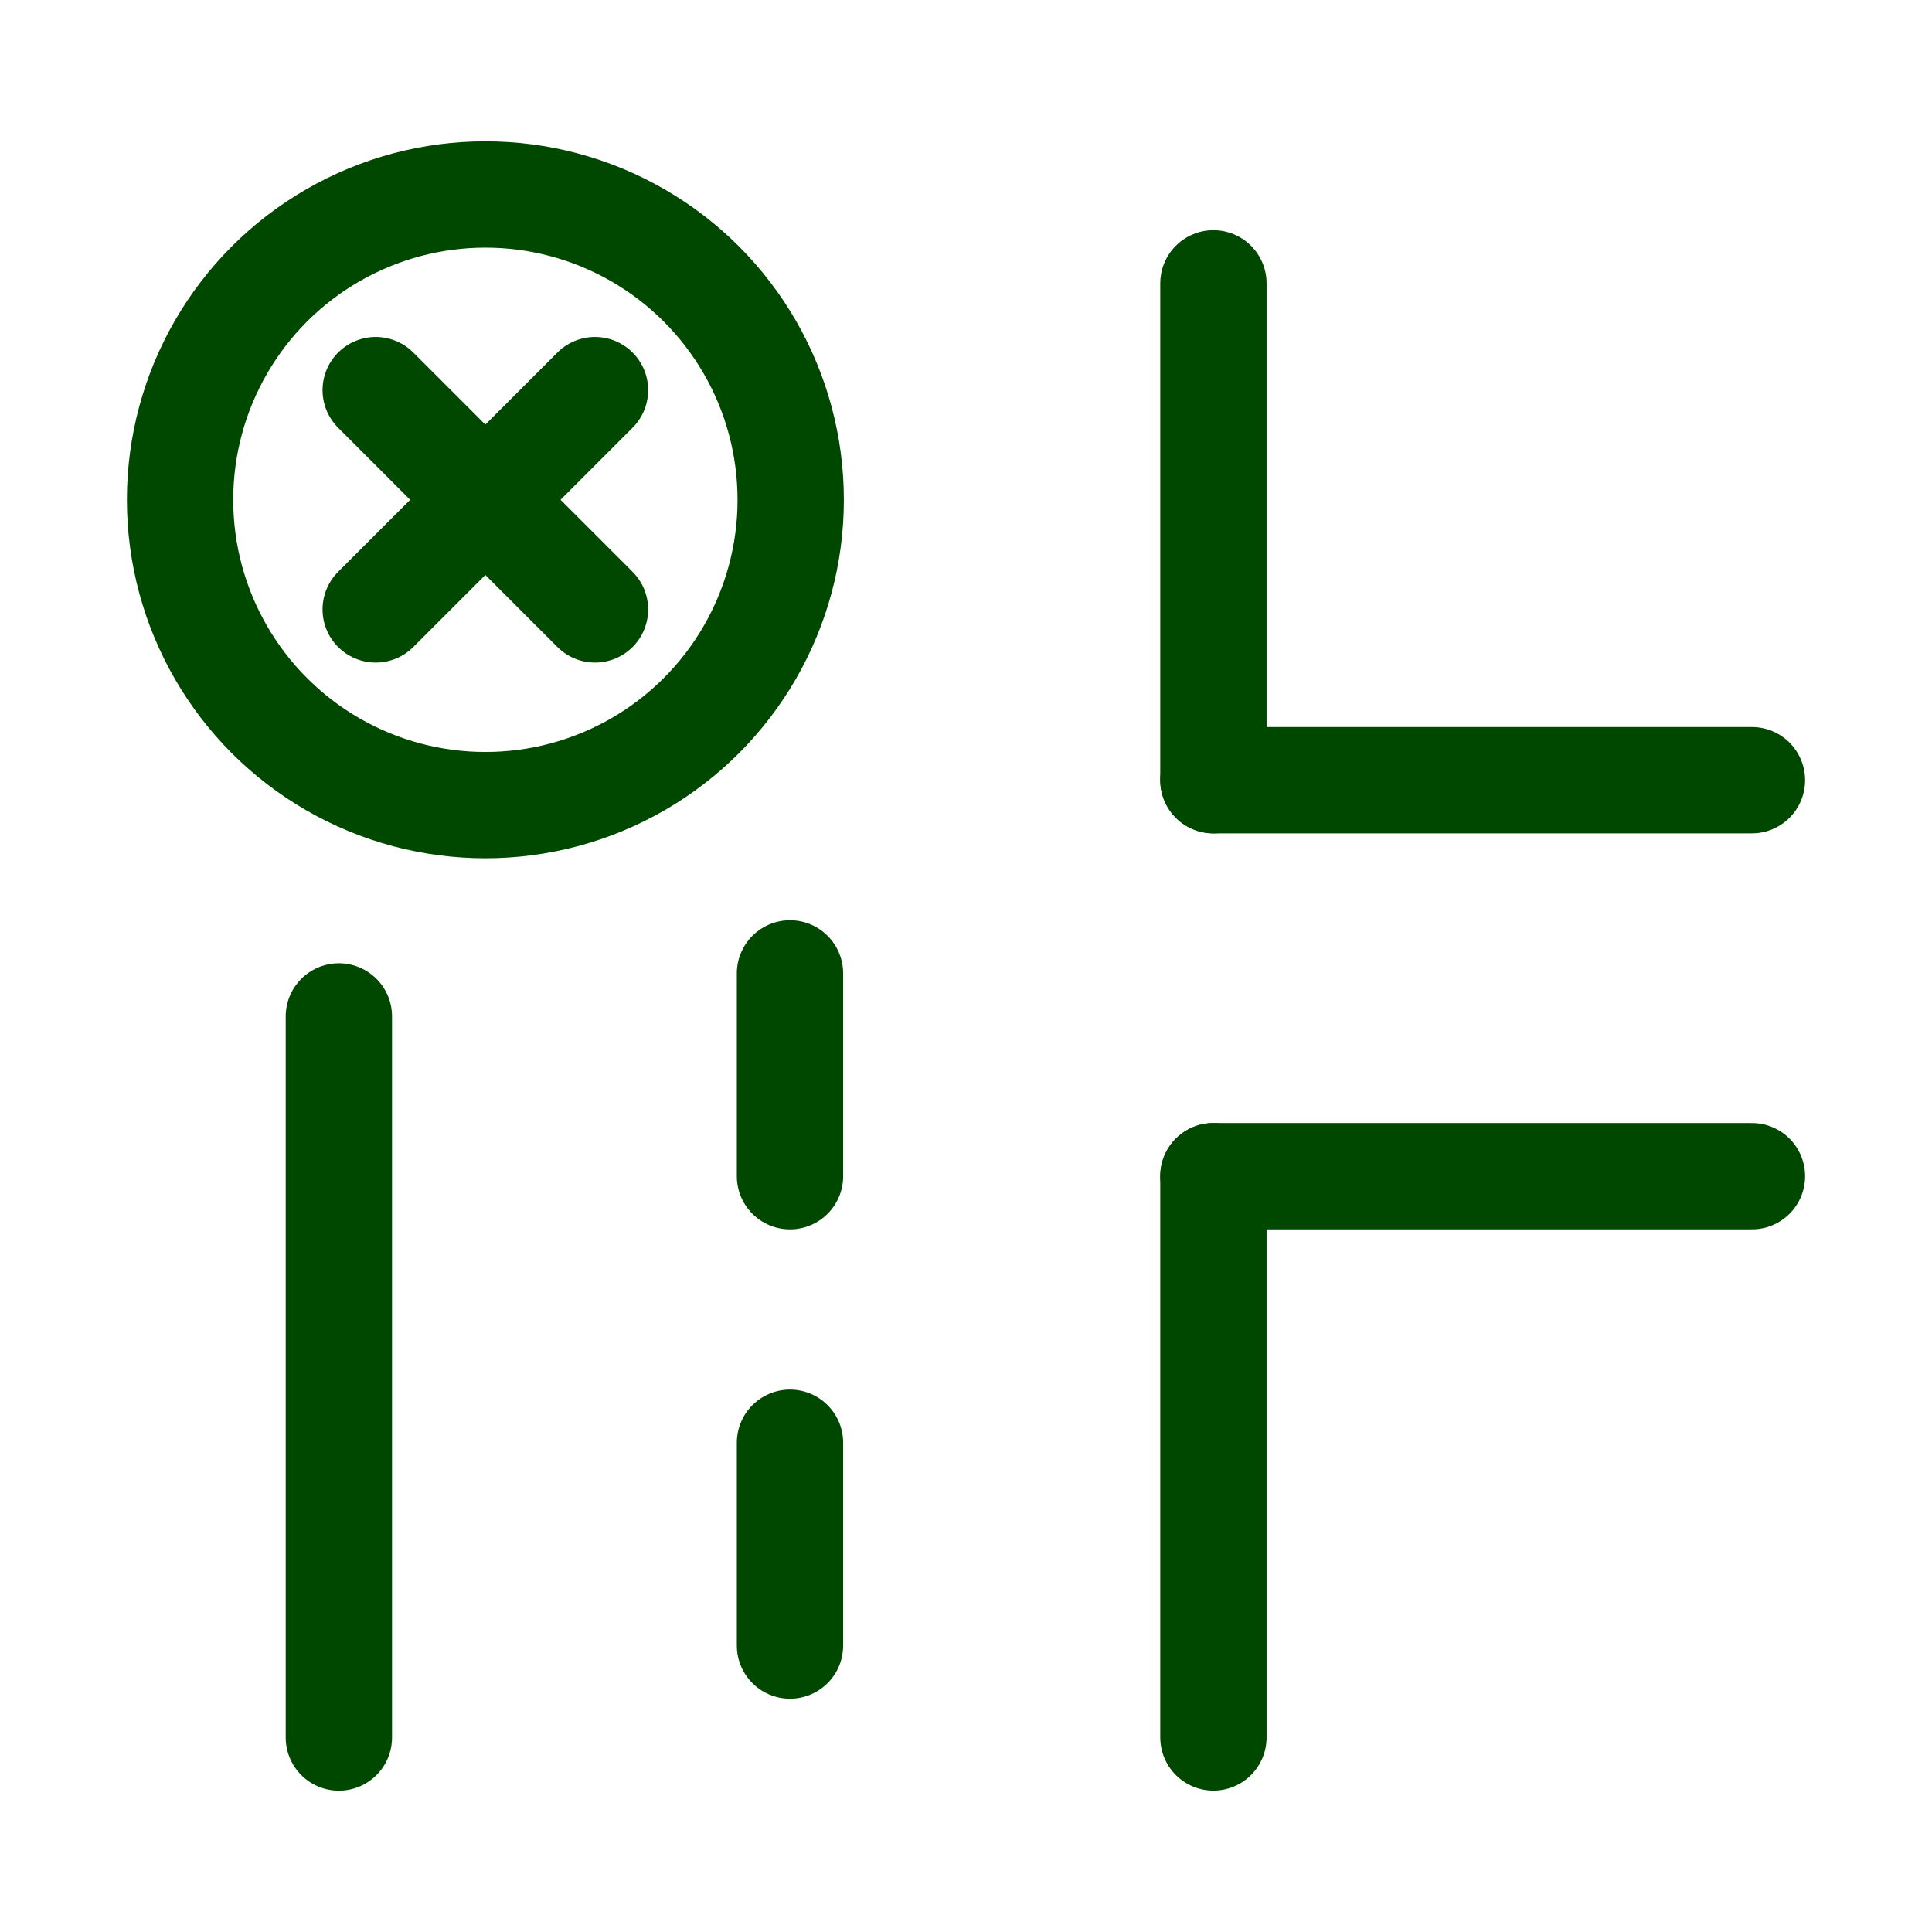 <svg id="Vrstva_1" data-name="Vrstva 1" xmlns="http://www.w3.org/2000/svg" width="30" height="30" viewBox="0 0 30 30"><defs><style>.cls-1{fill:none;stroke:#004800;stroke-linecap:round;stroke-linejoin:round;stroke-width:1.651px;}</style></defs><g id="Group_282" data-name="Group 282"><line id="Line_219" data-name="Line 219" class="cls-1" x1="5.262" y1="15.783" x2="5.262" y2="26.98"/><line id="Line_220" data-name="Line 220" class="cls-1" x1="18.842" y1="18.264" x2="18.842" y2="26.979"/><line id="Line_221" data-name="Line 221" class="cls-1" x1="18.842" y1="4.4" x2="18.842" y2="12.115"/><g id="Group_280" data-name="Group 280"><line id="Line_222" data-name="Line 222" class="cls-1" x1="12.267" y1="15.115" x2="12.267" y2="18.264"/><line id="Line_223" data-name="Line 223" class="cls-1" x1="12.267" y1="22.403" x2="12.267" y2="25.552"/></g><line id="Line_224" data-name="Line 224" class="cls-1" x1="18.842" y1="12.115" x2="27.204" y2="12.115"/><line id="Line_225" data-name="Line 225" class="cls-1" x1="18.842" y1="18.264" x2="27.204" y2="18.264"/><g id="Group_281" data-name="Group 281"><circle id="Ellipse_112" data-name="Ellipse 112" class="cls-1" cx="7.537" cy="7.761" r="4.741"/><line id="Line_226" data-name="Line 226" class="cls-1" x1="5.834" y1="6.058" x2="9.239" y2="9.463"/><line id="Line_227" data-name="Line 227" class="cls-1" x1="5.834" y1="9.463" x2="9.239" y2="6.058"/></g></g></svg>